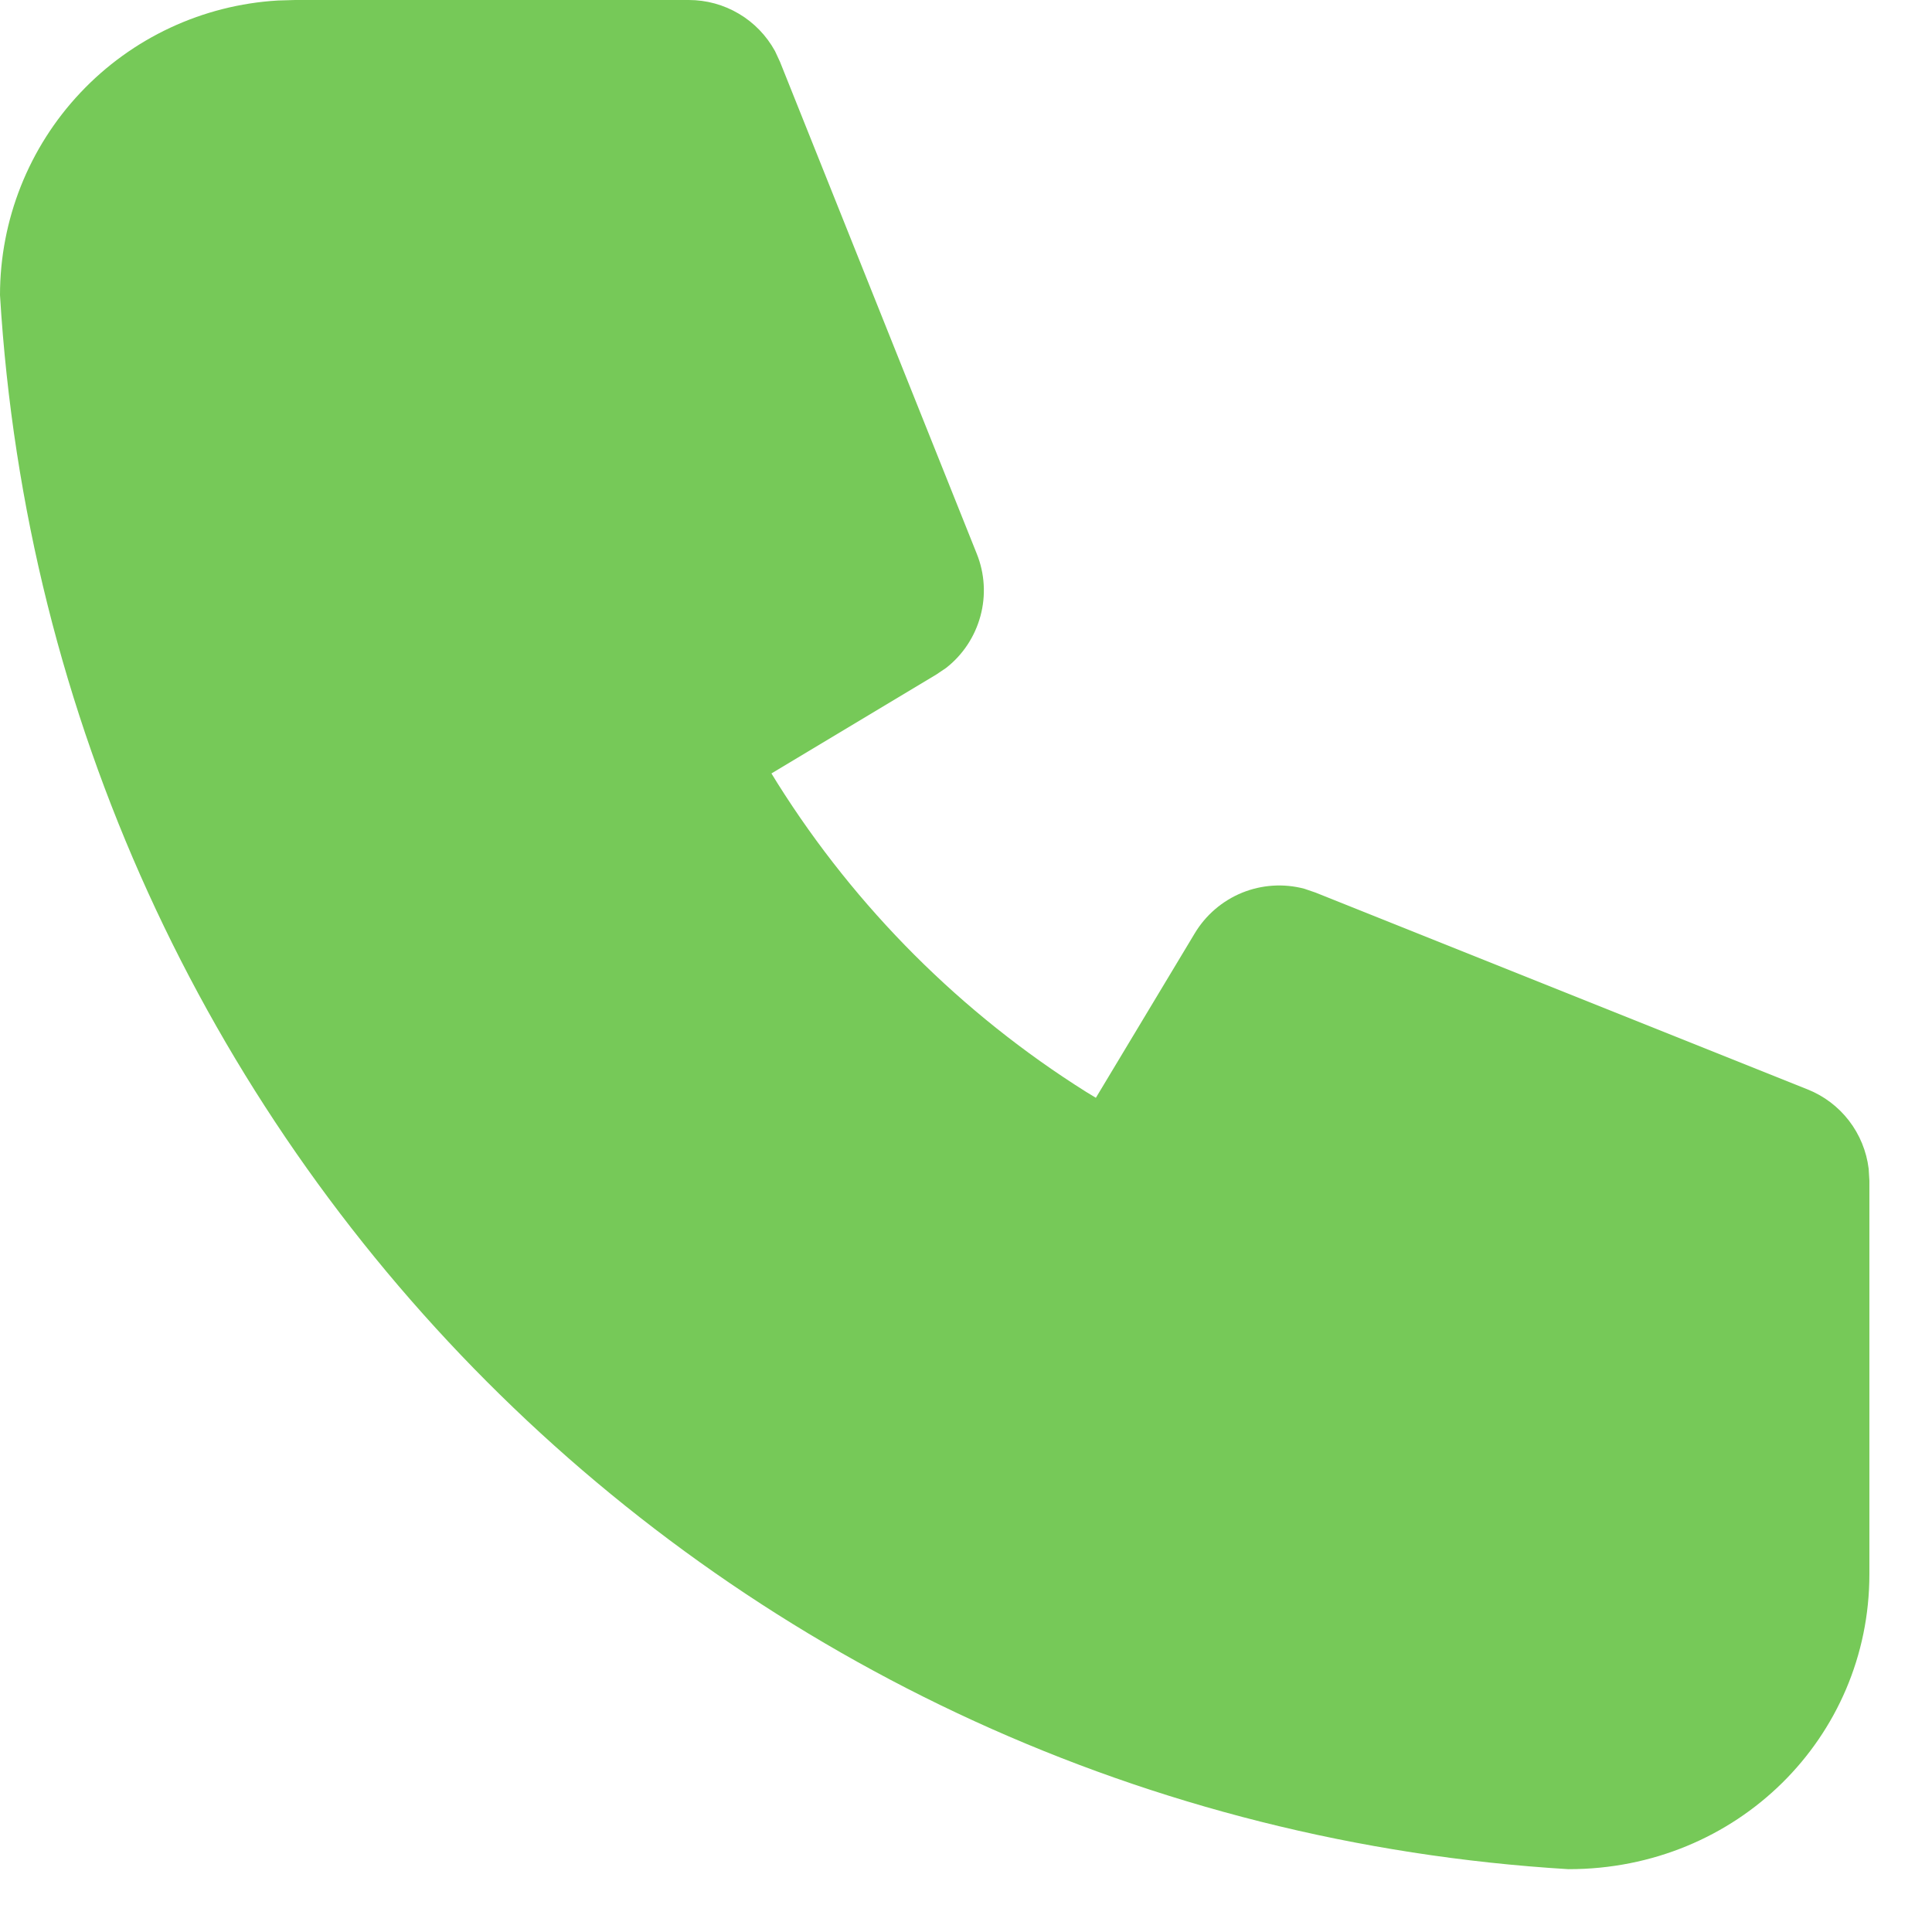 <?xml version="1.0" encoding="UTF-8"?> <svg xmlns="http://www.w3.org/2000/svg" width="27" height="27" viewBox="0 0 27 27" fill="none"><path d="M9.625 5.36802e-08C9.872 -6.88183e-05 10.114 0.066 10.326 0.192C10.538 0.317 10.712 0.498 10.831 0.714L10.901 0.865L13.651 7.74C13.762 8.016 13.78 8.322 13.702 8.609C13.624 8.897 13.456 9.152 13.221 9.335L13.083 9.428L10.781 10.809L10.868 10.95C11.963 12.69 13.435 14.162 15.175 15.257L15.315 15.342L16.697 13.043C16.85 12.788 17.082 12.589 17.358 12.476C17.634 12.364 17.939 12.344 18.227 12.42L18.385 12.474L25.26 15.224C25.489 15.315 25.689 15.466 25.84 15.662C25.99 15.857 26.085 16.089 26.115 16.334L26.125 16.5V22C26.125 24.278 24.278 26.125 21.918 26.122C10.121 25.406 0.718 16.002 6.40811e-09 4.125C-5.86049e-05 3.073 0.402 2.06 1.124 1.295C1.846 0.529 2.833 0.069 3.883 0.007L4.125 5.36802e-08H9.625Z" fill="#76C958"></path></svg> 